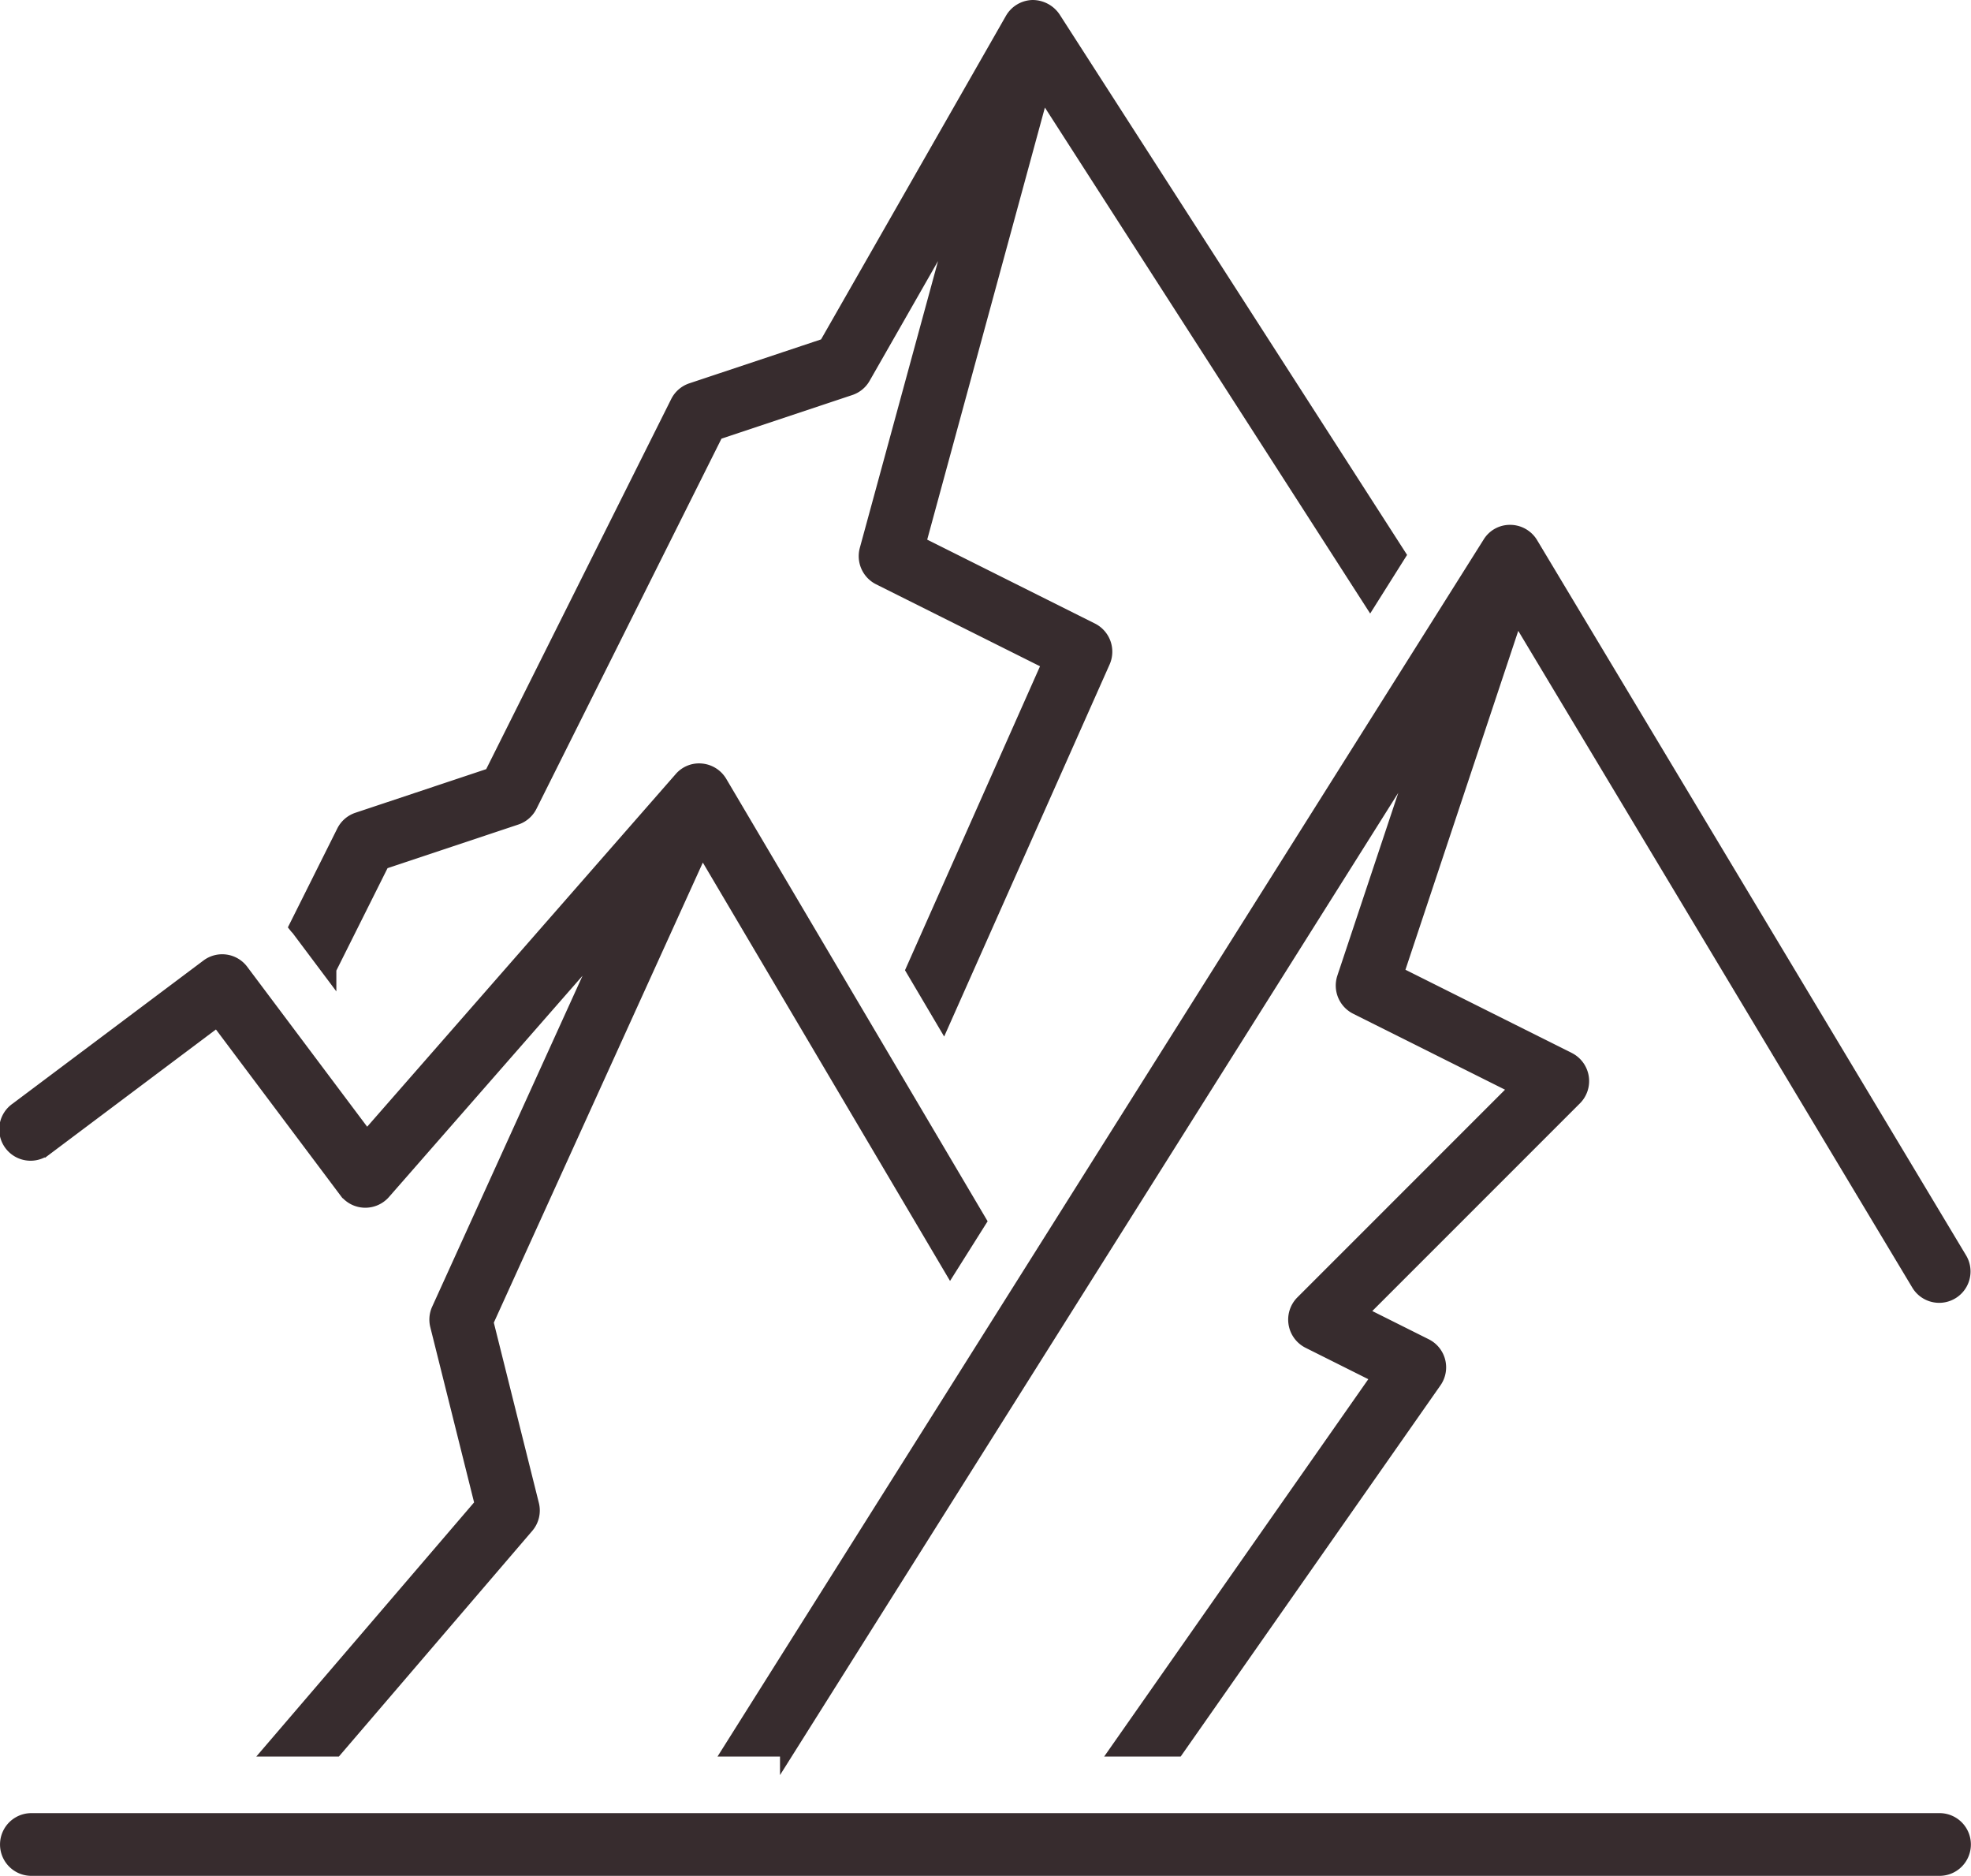 <?xml version="1.0" encoding="UTF-8"?>
<svg xmlns="http://www.w3.org/2000/svg" width="65.684" height="62.5" viewBox="0 0 65.684 62.5">
  <path id="mountain-2" d="M68.679,65.705a.794.794,0,0,1-.795.795H4.295a.795.795,0,1,1,0-1.59h63.59A.794.794,0,0,1,68.679,65.705ZM14.208,36.529l1.779-3.558,4.457-1.486a.794.794,0,0,0,.46-.4l6.211-12.424,4.457-1.486a.791.791,0,0,0,.439-.359l3.257-5.7L32.143,22.573a.8.8,0,0,0,.411.92l5.679,2.839L33.689,36.56l.993,1.681L40,26.284a.8.8,0,0,0-.371-1.034l-5.776-2.888L37.977,7.226l10.931,17,.936-1.486L38.349,4.865a.836.836,0,0,0-.69-.365.8.8,0,0,0-.669.4L30.781,15.765,26.3,17.259a.794.794,0,0,0-.46.4L19.629,30.081l-4.457,1.486a.794.794,0,0,0-.46.4l-1.575,3.151c.019.024.042.042.061.066l1.01,1.347ZM4.772,42.495,10.495,38.2l4.293,5.722a.793.793,0,0,0,.606.317.8.8,0,0,0,.629-.271l7.57-8.651L17.879,47.889a.79.79,0,0,0-.047.522l1.49,5.961-6.989,8.154h2.093l6.37-7.432a.792.792,0,0,0,.168-.71l-1.522-6.09,7.2-15.845,8.274,14,.953-1.513L27.236,30.326a.8.8,0,0,0-.611-.387.777.777,0,0,0-.672.269L15.47,42.187l-4.181-5.574a.792.792,0,0,0-1.112-.159L3.818,41.223a.795.795,0,1,0,.953,1.271ZM29.493,62.526,50.739,28.779l-2.686,8.059a.8.8,0,0,0,.4.963l5.373,2.687-7.169,7.169a.8.8,0,0,0,.207,1.273l2.355,1.178L40.525,62.526h1.939l8.584-12.262a.795.795,0,0,0-.295-1.167L48.559,48l7.169-7.169a.8.8,0,0,0-.207-1.273L49.78,36.687l4-12.013L67.2,47.037a.795.795,0,0,0,1.363-.818L54.258,22.373a.8.8,0,0,0-.672-.386.776.776,0,0,0-.682.371L27.613,62.525h1.88Z" transform="translate(-3.249 -4.25)" fill="#372c2e" stroke="#372c2e" stroke-width="0.5"></path>
</svg>
